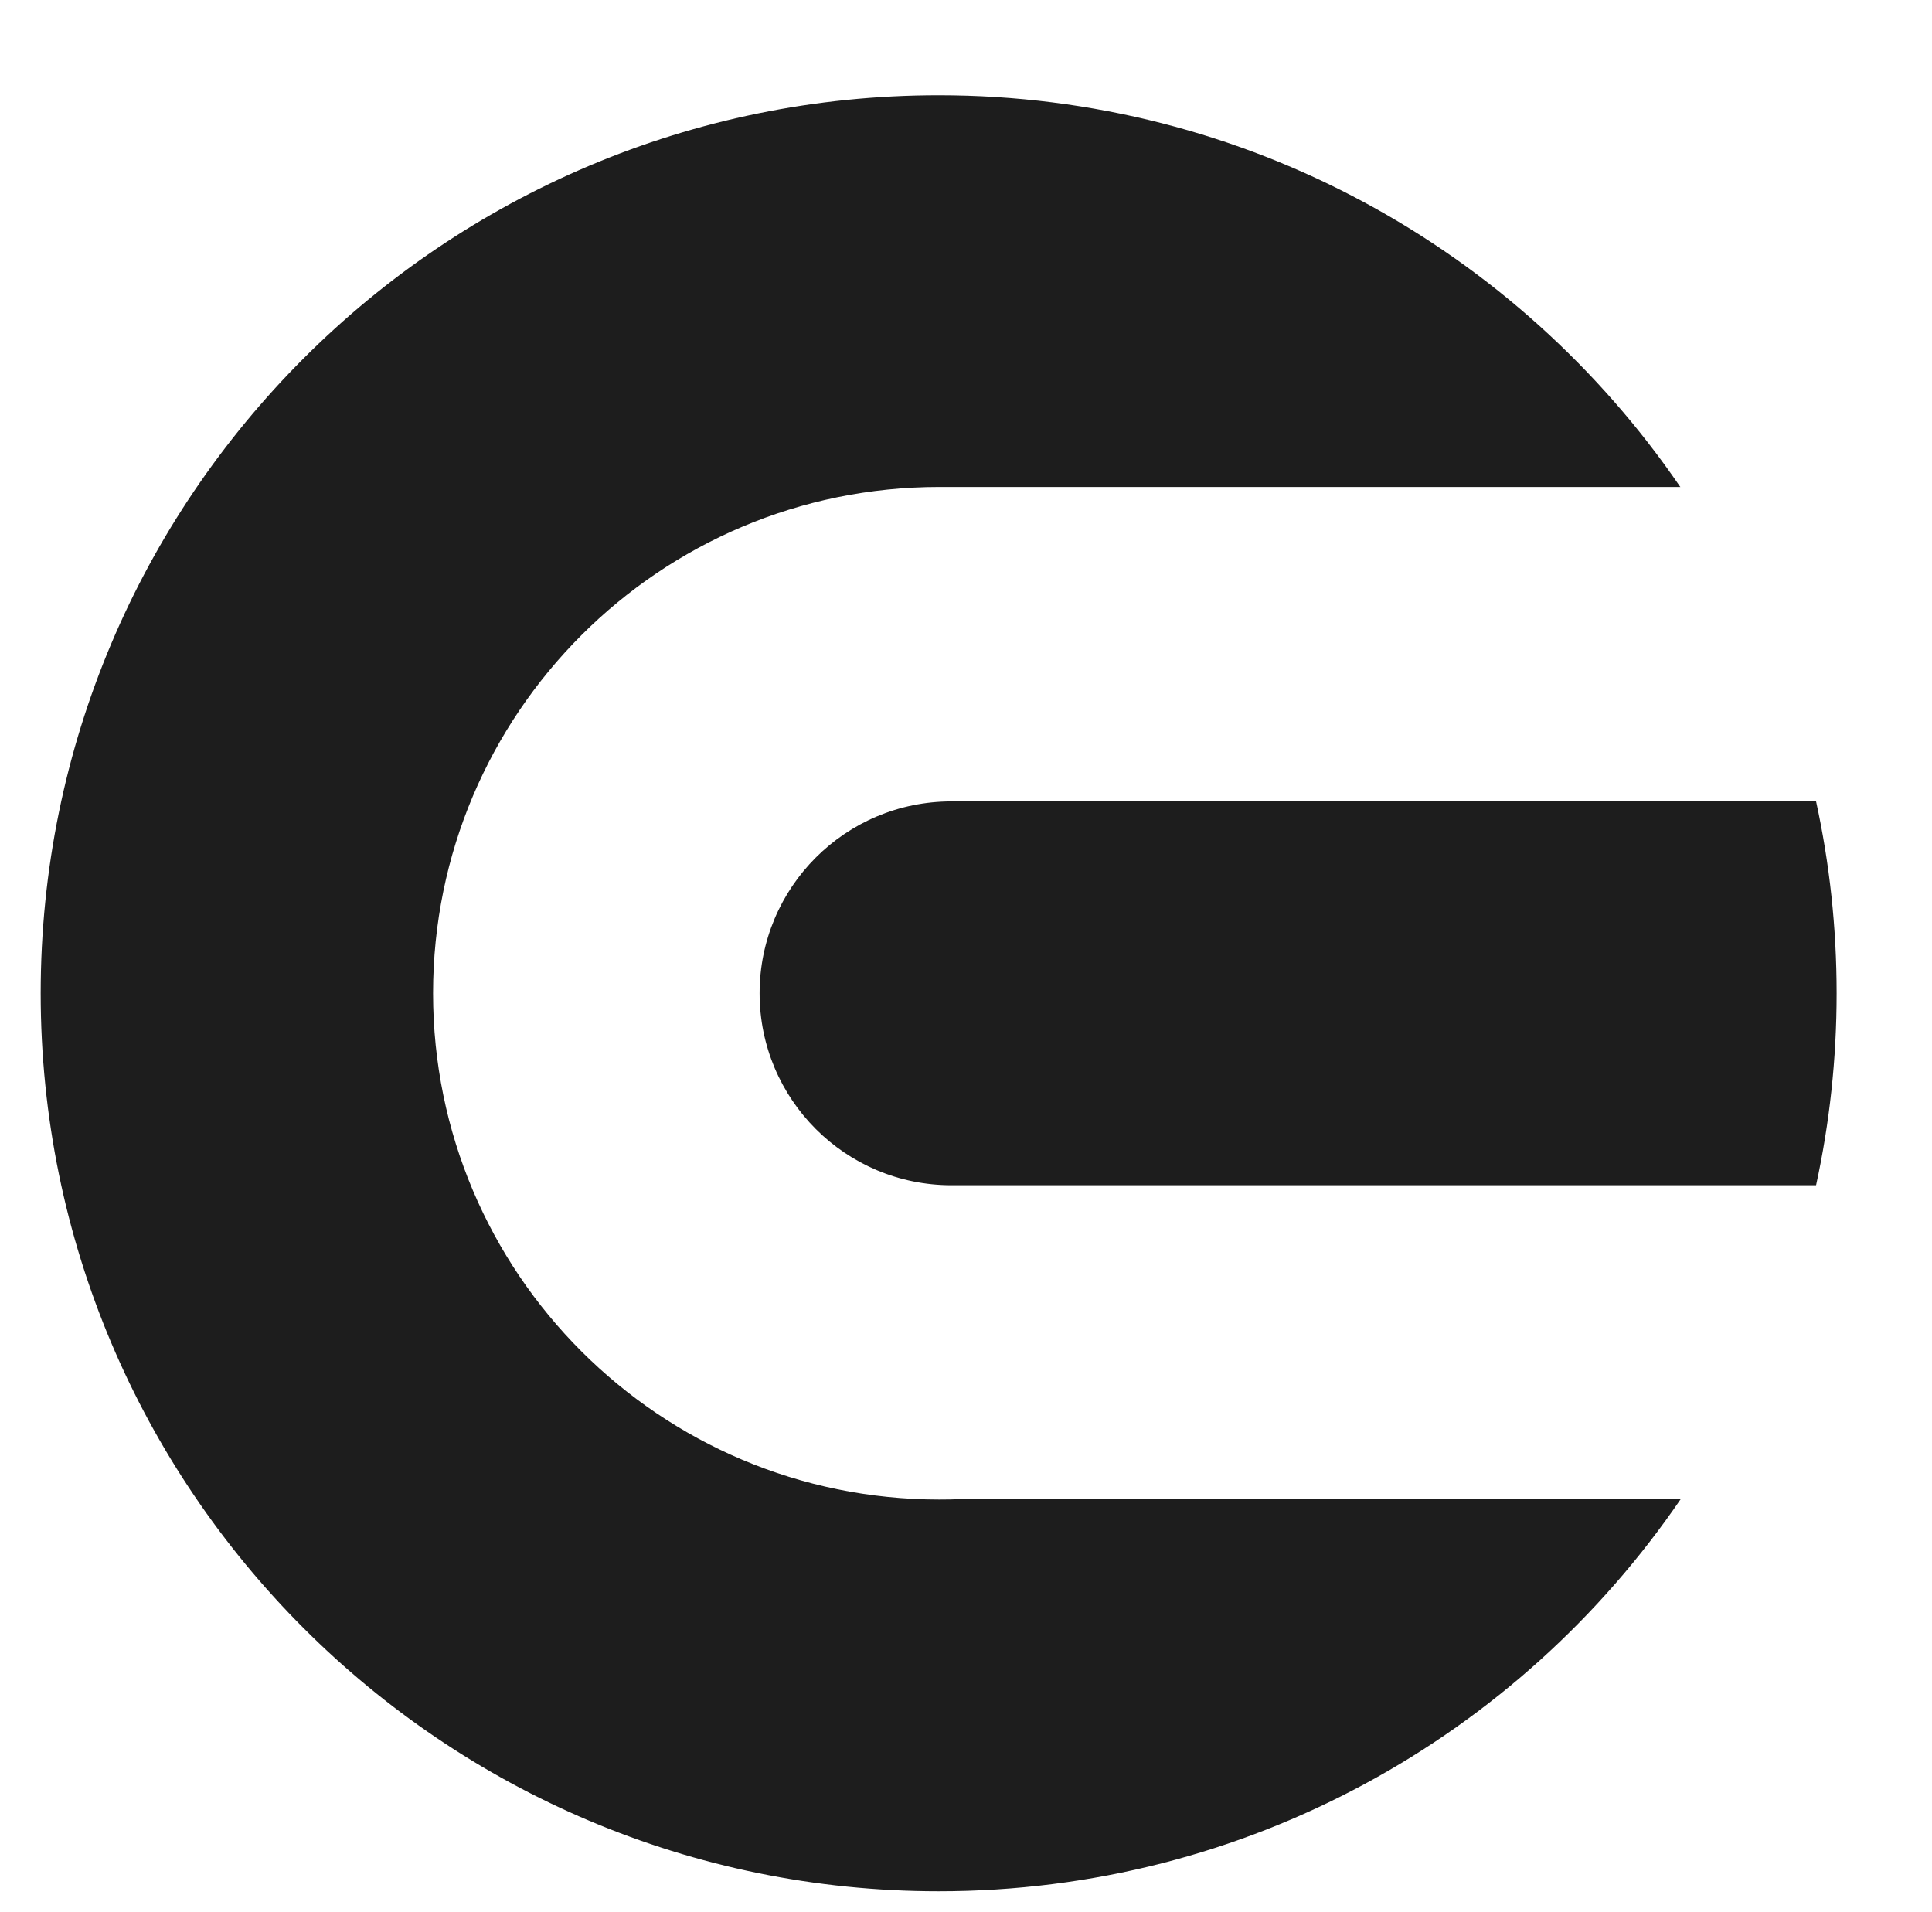 <svg xmlns="http://www.w3.org/2000/svg" width="14.2" height="14.05" viewBox="0.4 0.2 14.2 14.05" fill="none">
<path xmlns="http://www.w3.org/2000/svg" d="M13.899 7.5C13.899 7.984 13.847 8.456 13.748 8.911H7.393C6.614 8.911 5.983 8.279 5.983 7.5C5.983 6.721 6.614 6.09 7.393 6.09H13.748C13.847 6.544 13.899 7.016 13.899 7.5ZM7.464 11.218C7.411 11.22 7.358 11.221 7.304 11.221C5.249 11.221 3.583 9.555 3.583 7.5C3.583 5.445 5.249 3.779 7.304 3.779H12.751C12.751 3.779 12.749 3.777 12.748 3.776C11.56 2.039 9.562 0.9 7.299 0.9C3.654 0.9 0.699 3.855 0.699 7.5C0.699 11.145 3.654 14.1 7.299 14.1C9.565 14.1 11.565 12.958 12.753 11.218H7.464ZM7.464 11.218H7.304Z" fill="#1D1D1D"/>
</svg>